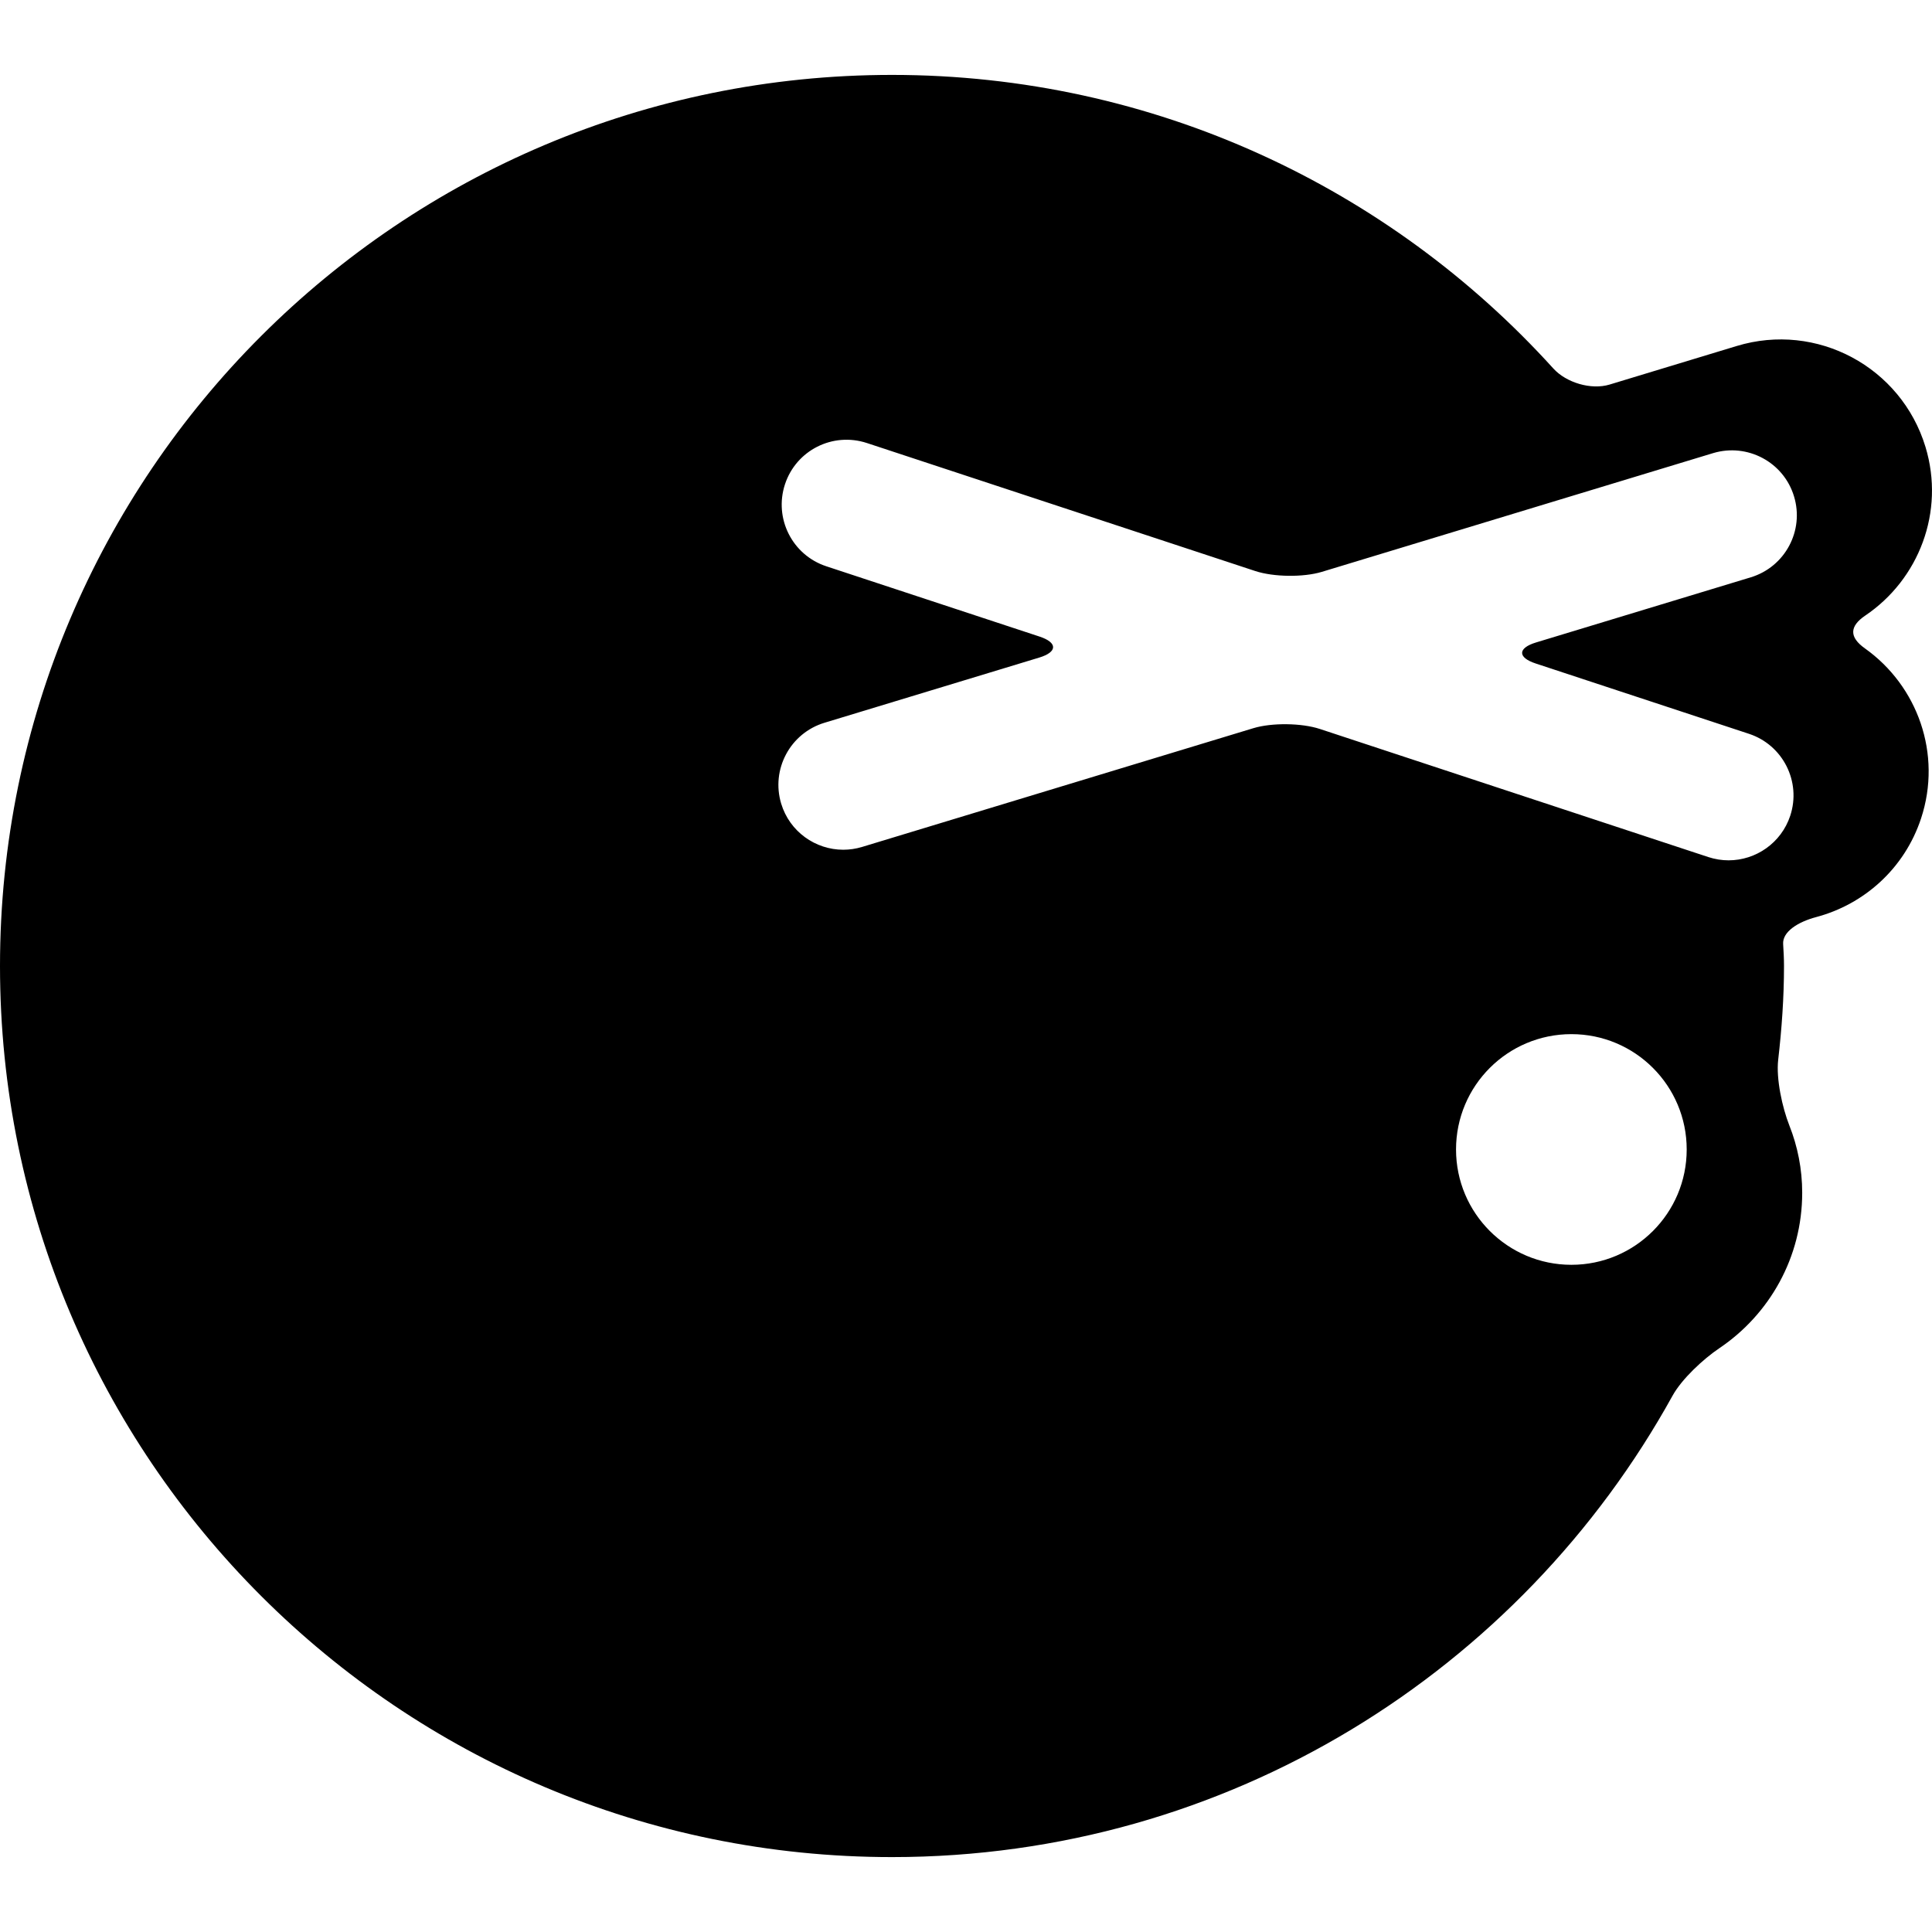 <?xml version="1.0" encoding="iso-8859-1"?>
<!-- Generator: Adobe Illustrator 16.0.0, SVG Export Plug-In . SVG Version: 6.00 Build 0)  -->
<!DOCTYPE svg PUBLIC "-//W3C//DTD SVG 1.1//EN" "http://www.w3.org/Graphics/SVG/1.1/DTD/svg11.dtd">
<svg version="1.1" id="Capa_1" xmlns="http://www.w3.org/2000/svg" xmlns:xlink="http://www.w3.org/1999/xlink" x="0px" y="0px"
	 width="193.931px" height="193.931px" viewBox="0 0 193.931 193.931" style="enable-background:new 0 0 193.931 193.931;"
	 xml:space="preserve">
<g>
	<g>
		<path d="M174.321,34.733l-12.754,3.869c-1.854,0.562-4.36-0.189-5.653-1.622C139.535,18.897,115.867,7.519,89.539,7.519
			C40.089,7.519,0,47.564,0,96.965s40.086,89.447,89.539,89.447c33.769,0,63.104-18.723,78.346-46.309
			c0.934-1.694,3.097-3.693,4.702-4.774c5.017-3.381,8.315-9.103,8.315-15.604c0-2.389-0.462-4.661-1.29-6.752
			c-0.708-1.801-1.342-4.679-1.119-6.602c0.356-3.091,0.582-6.222,0.582-9.41c0-0.743-0.041-1.471-0.086-2.2
			c-0.078-1.217,1.451-2.211,3.323-2.708c4.784-1.273,8.85-4.846,10.52-9.897c2.136-6.475-0.355-13.319-5.637-17.073
			c-1.577-1.121-1.563-2.211,0.038-3.294c5.369-3.623,8.021-10.407,6.044-16.928C190.837,36.833,182.363,32.286,174.321,34.733z
			 M157.734,126.959c-6.393,0-11.58-5.182-11.58-11.578c0-6.396,5.181-11.576,11.58-11.576c6.393,0,11.574,5.181,11.574,11.576
			C169.309,121.777,164.123,126.959,157.734,126.959z M179.701,81.884c-0.906,2.736-3.453,4.474-6.19,4.474
			c-0.671,0-1.358-0.106-2.04-0.33l-38.979-12.854c-1.837-0.605-4.825-0.642-6.68-0.08L86.538,85.013
			c-0.633,0.191-1.265,0.282-1.896,0.282c-2.789,0-5.375-1.812-6.227-4.622c-1.041-3.441,0.9-7.079,4.343-8.123l21.556-6.543
			c1.848-0.56,1.861-1.511,0.021-2.113l-21.396-7.053c-3.417-1.129-5.267-4.808-4.146-8.225c1.122-3.417,4.791-5.273,8.225-4.146
			l38.985,12.85c1.842,0.606,4.829,0.642,6.684,0.081l39.27-11.917c3.442-1.034,7.084,0.896,8.124,4.342
			c1.047,3.441-0.899,7.077-4.339,8.123l-21.56,6.541c-1.849,0.562-1.865,1.511-0.024,2.113l21.398,7.055
			C178.973,74.783,180.827,78.467,179.701,81.884z"/>
	</g>
</g>
<g>
</g>
<g>
</g>
<g>
</g>
<g>
</g>
<g>
</g>
<g>
</g>
<g>
</g>
<g>
</g>
<g>
</g>
<g>
</g>
<g>
</g>
<g>
</g>
<g>
</g>
<g>
</g>
<g>
</g>
</svg>
